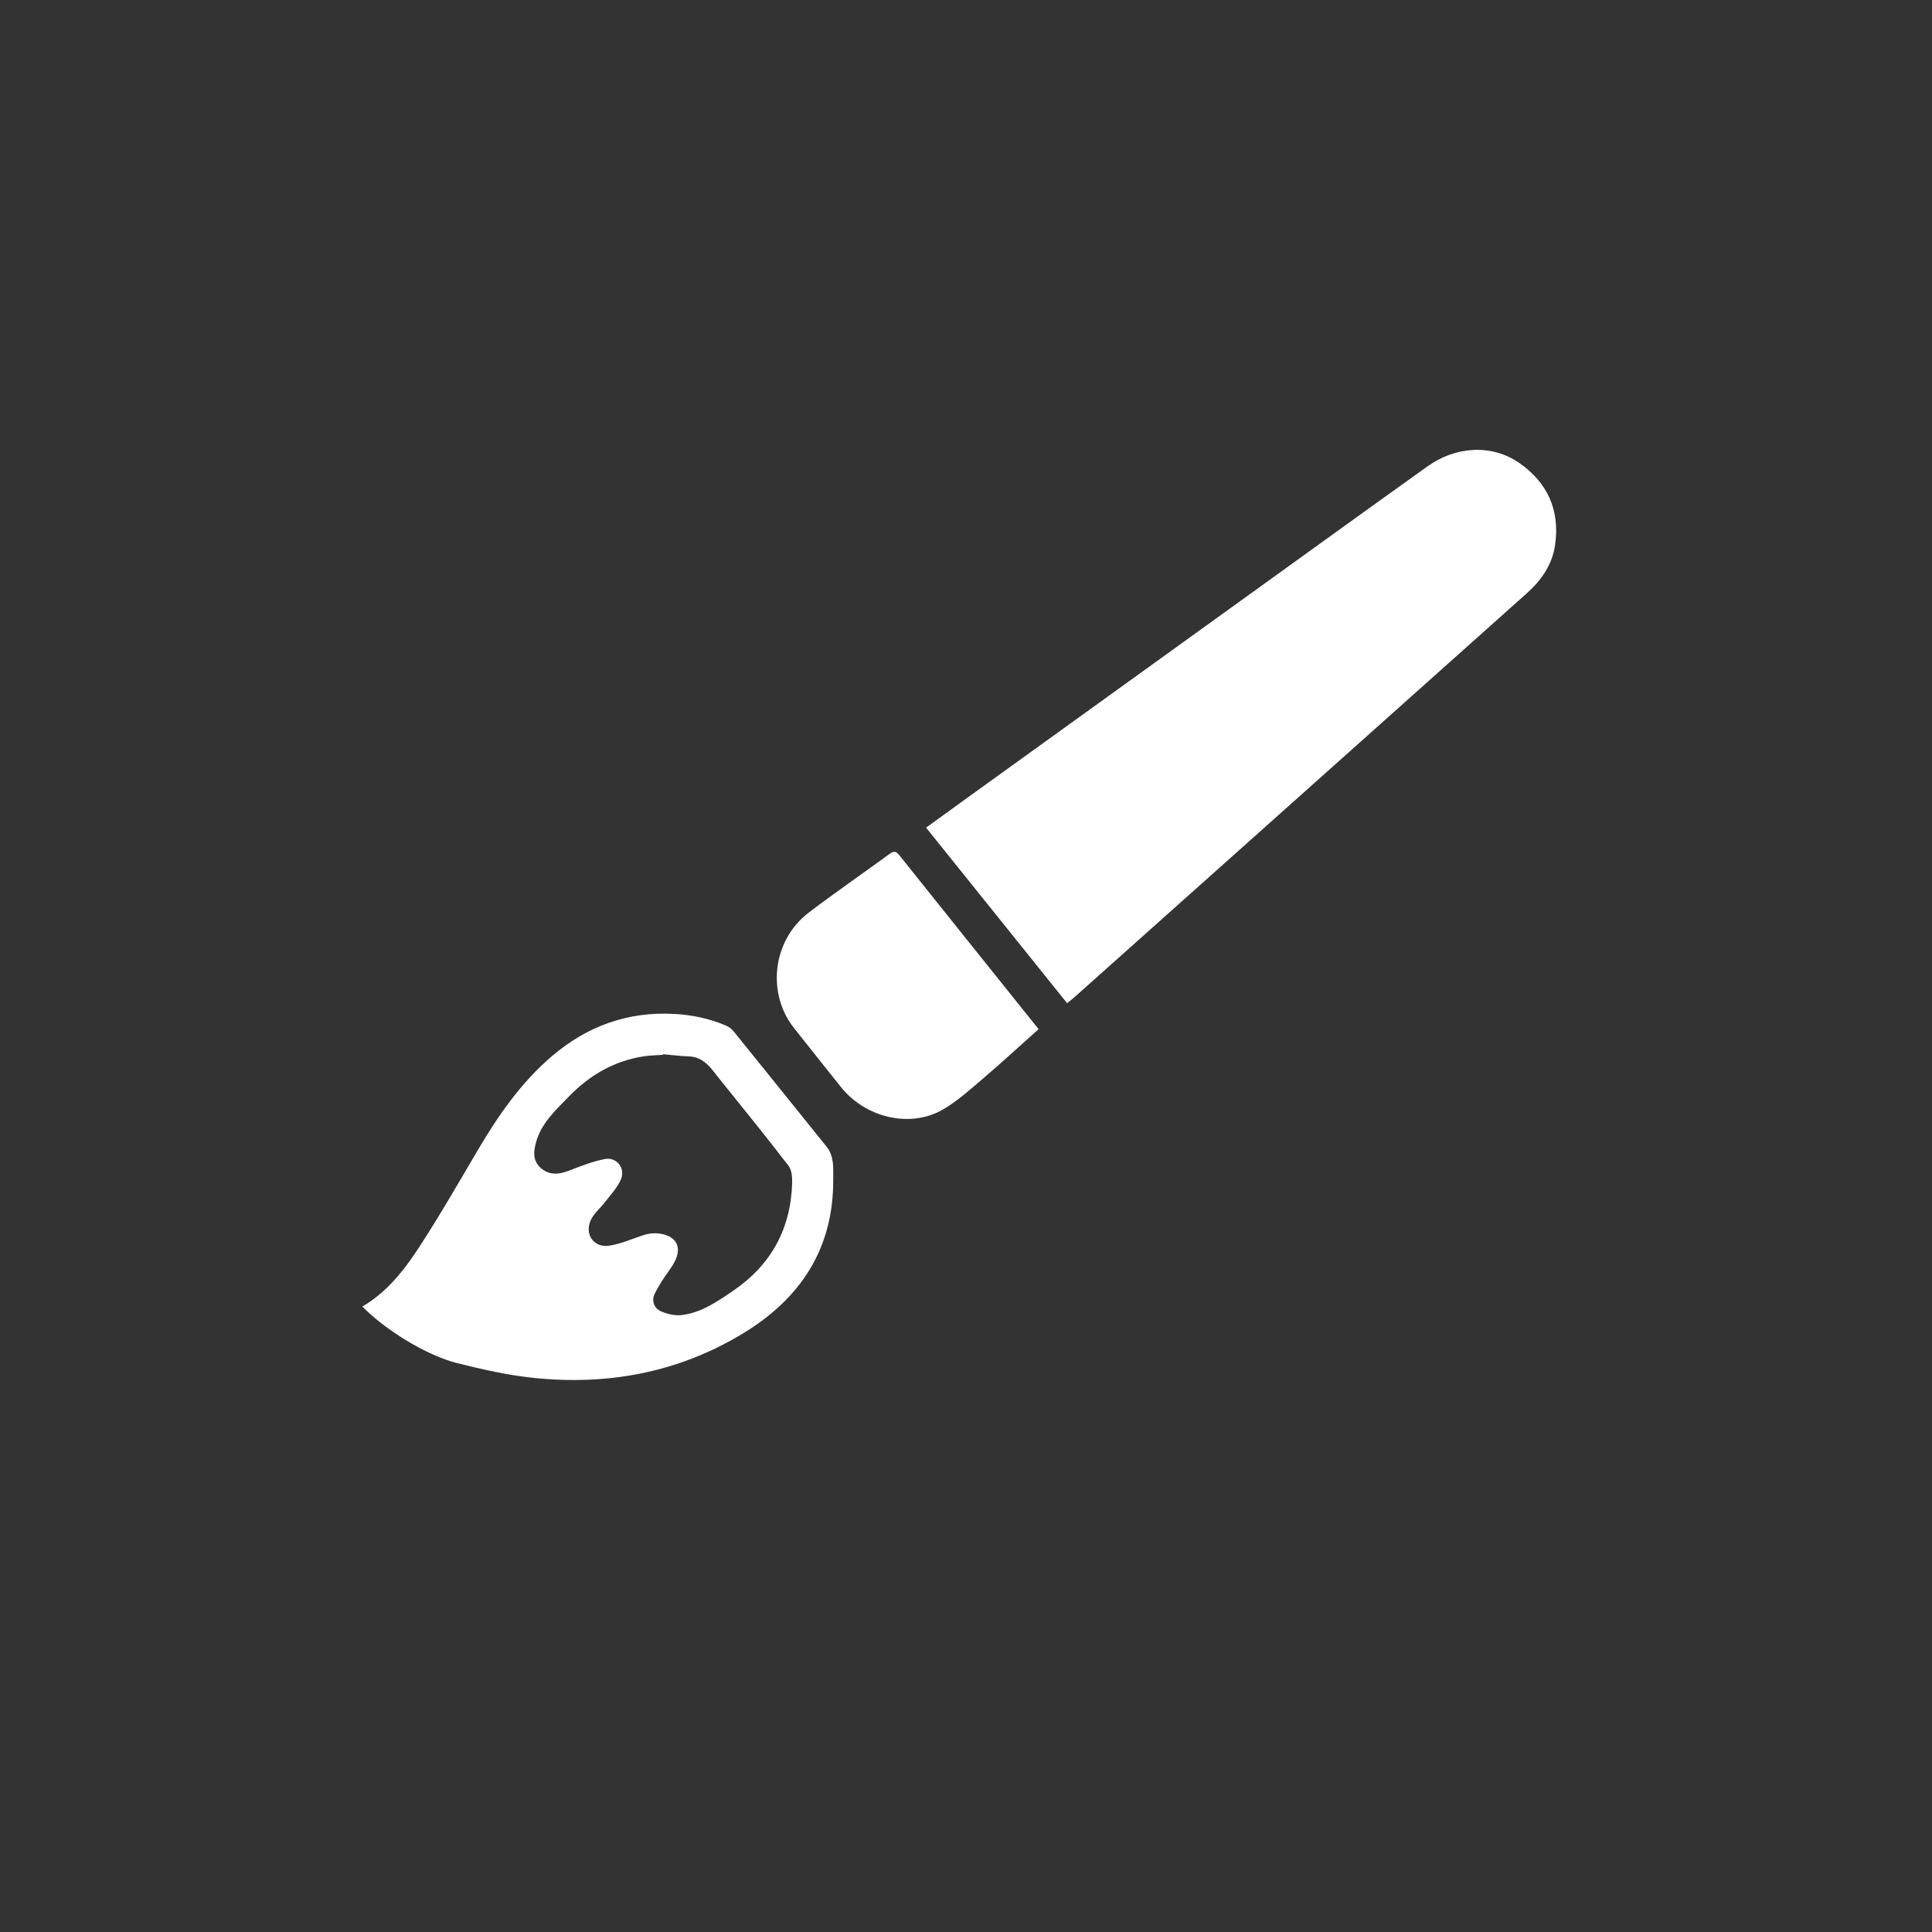 <?xml version="1.0" encoding="utf-8"?>
<!-- Generator: Adobe Illustrator 25.4.1, SVG Export Plug-In . SVG Version: 6.00 Build 0)  -->
<svg version="1.1" id="レイヤー_1" xmlns="http://www.w3.org/2000/svg" xmlns:xlink="http://www.w3.org/1999/xlink" x="0px"
	 y="0px" viewBox="0 0 1080 1080" style="enable-background:new 0 0 1080 1080;" xml:space="preserve">
<rect x="0" y="0" width="1080" height="1080" fill="#333333" stroke="none"/>
<style type="text/css">
	.st0{fill:#FFFFFF;}
</style>
<g>
	<path class="st0" d="M596.54,560.81c-26.46-32.94-52.5-65.36-78.85-98.15c9.05-6.56,17.63-12.8,26.24-19
		c52.4-37.77,104.81-75.54,157.22-113.3c32.29-23.26,64.53-46.58,96.91-69.71c15.89-11.35,36.04-12.38,51.16-1.9
		c15.81,10.96,22.87,26.38,20.09,45.83c-1.61,11.28-7.76,19.88-15.99,27.23c-41.57,37.15-83.16,74.27-124.75,111.41
		c-42.45,37.91-84.91,75.81-127.37,113.7C599.87,558.11,598.45,559.22,596.54,560.81z"/>
	<path class="st0" d="M202.57,730.38c13.39-7.88,22.92-19.74,31.17-32.33c11.66-17.78,22.24-36.27,33.04-54.6
		c11.53-19.57,24.27-38.11,41.72-53.02c19.75-16.87,42.38-25.05,68.44-23.64c10.05,0.54,19.7,2.61,28.93,6.54
		c1.6,0.68,3.16,1.87,4.25,3.22c17.36,21.45,34.62,42.97,51.94,64.45c4.38,5.43,3.66,12.01,3.71,18.15
		c0.3,38.77-18.31,66.84-50.64,86.37c-35.99,21.75-75.39,29.06-116.88,24.72c-14.29-1.5-28.49-4.68-42.45-8.18
		C238.19,757.64,215.35,743.41,202.57,730.38z M370.7,589.31c-0.02,0.11-0.03,0.22-0.05,0.32c-1.65,0.1-3.3,0.19-4.94,0.31
		c-1.65,0.12-3.31,0.2-4.95,0.43c-17,2.38-31,10.46-42.81,22.65c-7.27,7.5-15.14,14.56-18.19,25.13c-1.5,5.19-2.09,10.41,2.2,14.45
		c4.61,4.35,10.03,4.13,15.79,1.91c6.63-2.55,13.35-5.21,20.27-6.59c6.62-1.32,11.73,5.06,9.1,11.29
		c-1.93,4.57-5.61,8.44-8.69,12.49c-2.51,3.29-5.9,6.05-7.81,9.62c-4.35,8.12,0.99,16.38,10,15.01c6.75-1.03,13.19-4.05,19.8-6.09
		c6.46-2,14.24-0.24,17.05,3.74c2.83,4.01,1.55,9.4-3.2,15.93c-3.1,4.26-6.06,8.71-8.34,13.43c-1.77,3.66-0.37,7.83,3.17,9.49
		c3.58,1.68,8.04,2.75,11.9,2.3c10.89-1.24,19.75-7.44,28.59-13.42c21.36-14.44,32.41-34.59,33.22-60.27c0.1-3.29-0.2-7.4-2.05-9.8
		c-12.55-16.33-25.51-32.34-38.45-48.37c-4.62-5.71-8.54-12.44-17.3-12.75C380.24,590.38,375.47,589.74,370.7,589.31z"/>
	<path class="st0" d="M580.58,575.31c-10.75,9.58-20.99,19.02-31.58,28.05c-7.04,6-14.05,12.34-22,16.92
		c-18.28,10.53-43.23,4.54-56.88-12.59c-8.81-11.05-17.65-22.07-26.4-33.17c-14.91-18.89-12.37-48.67,8.57-64.53
		c14.83-11.24,30.15-21.83,45.2-32.79c2.32-1.69,3.59-1.2,5.29,0.93c23.62,29.6,47.33,59.14,71.01,88.69
		C575.95,569.51,578.1,572.21,580.58,575.31z"/>
</g>
</svg>
